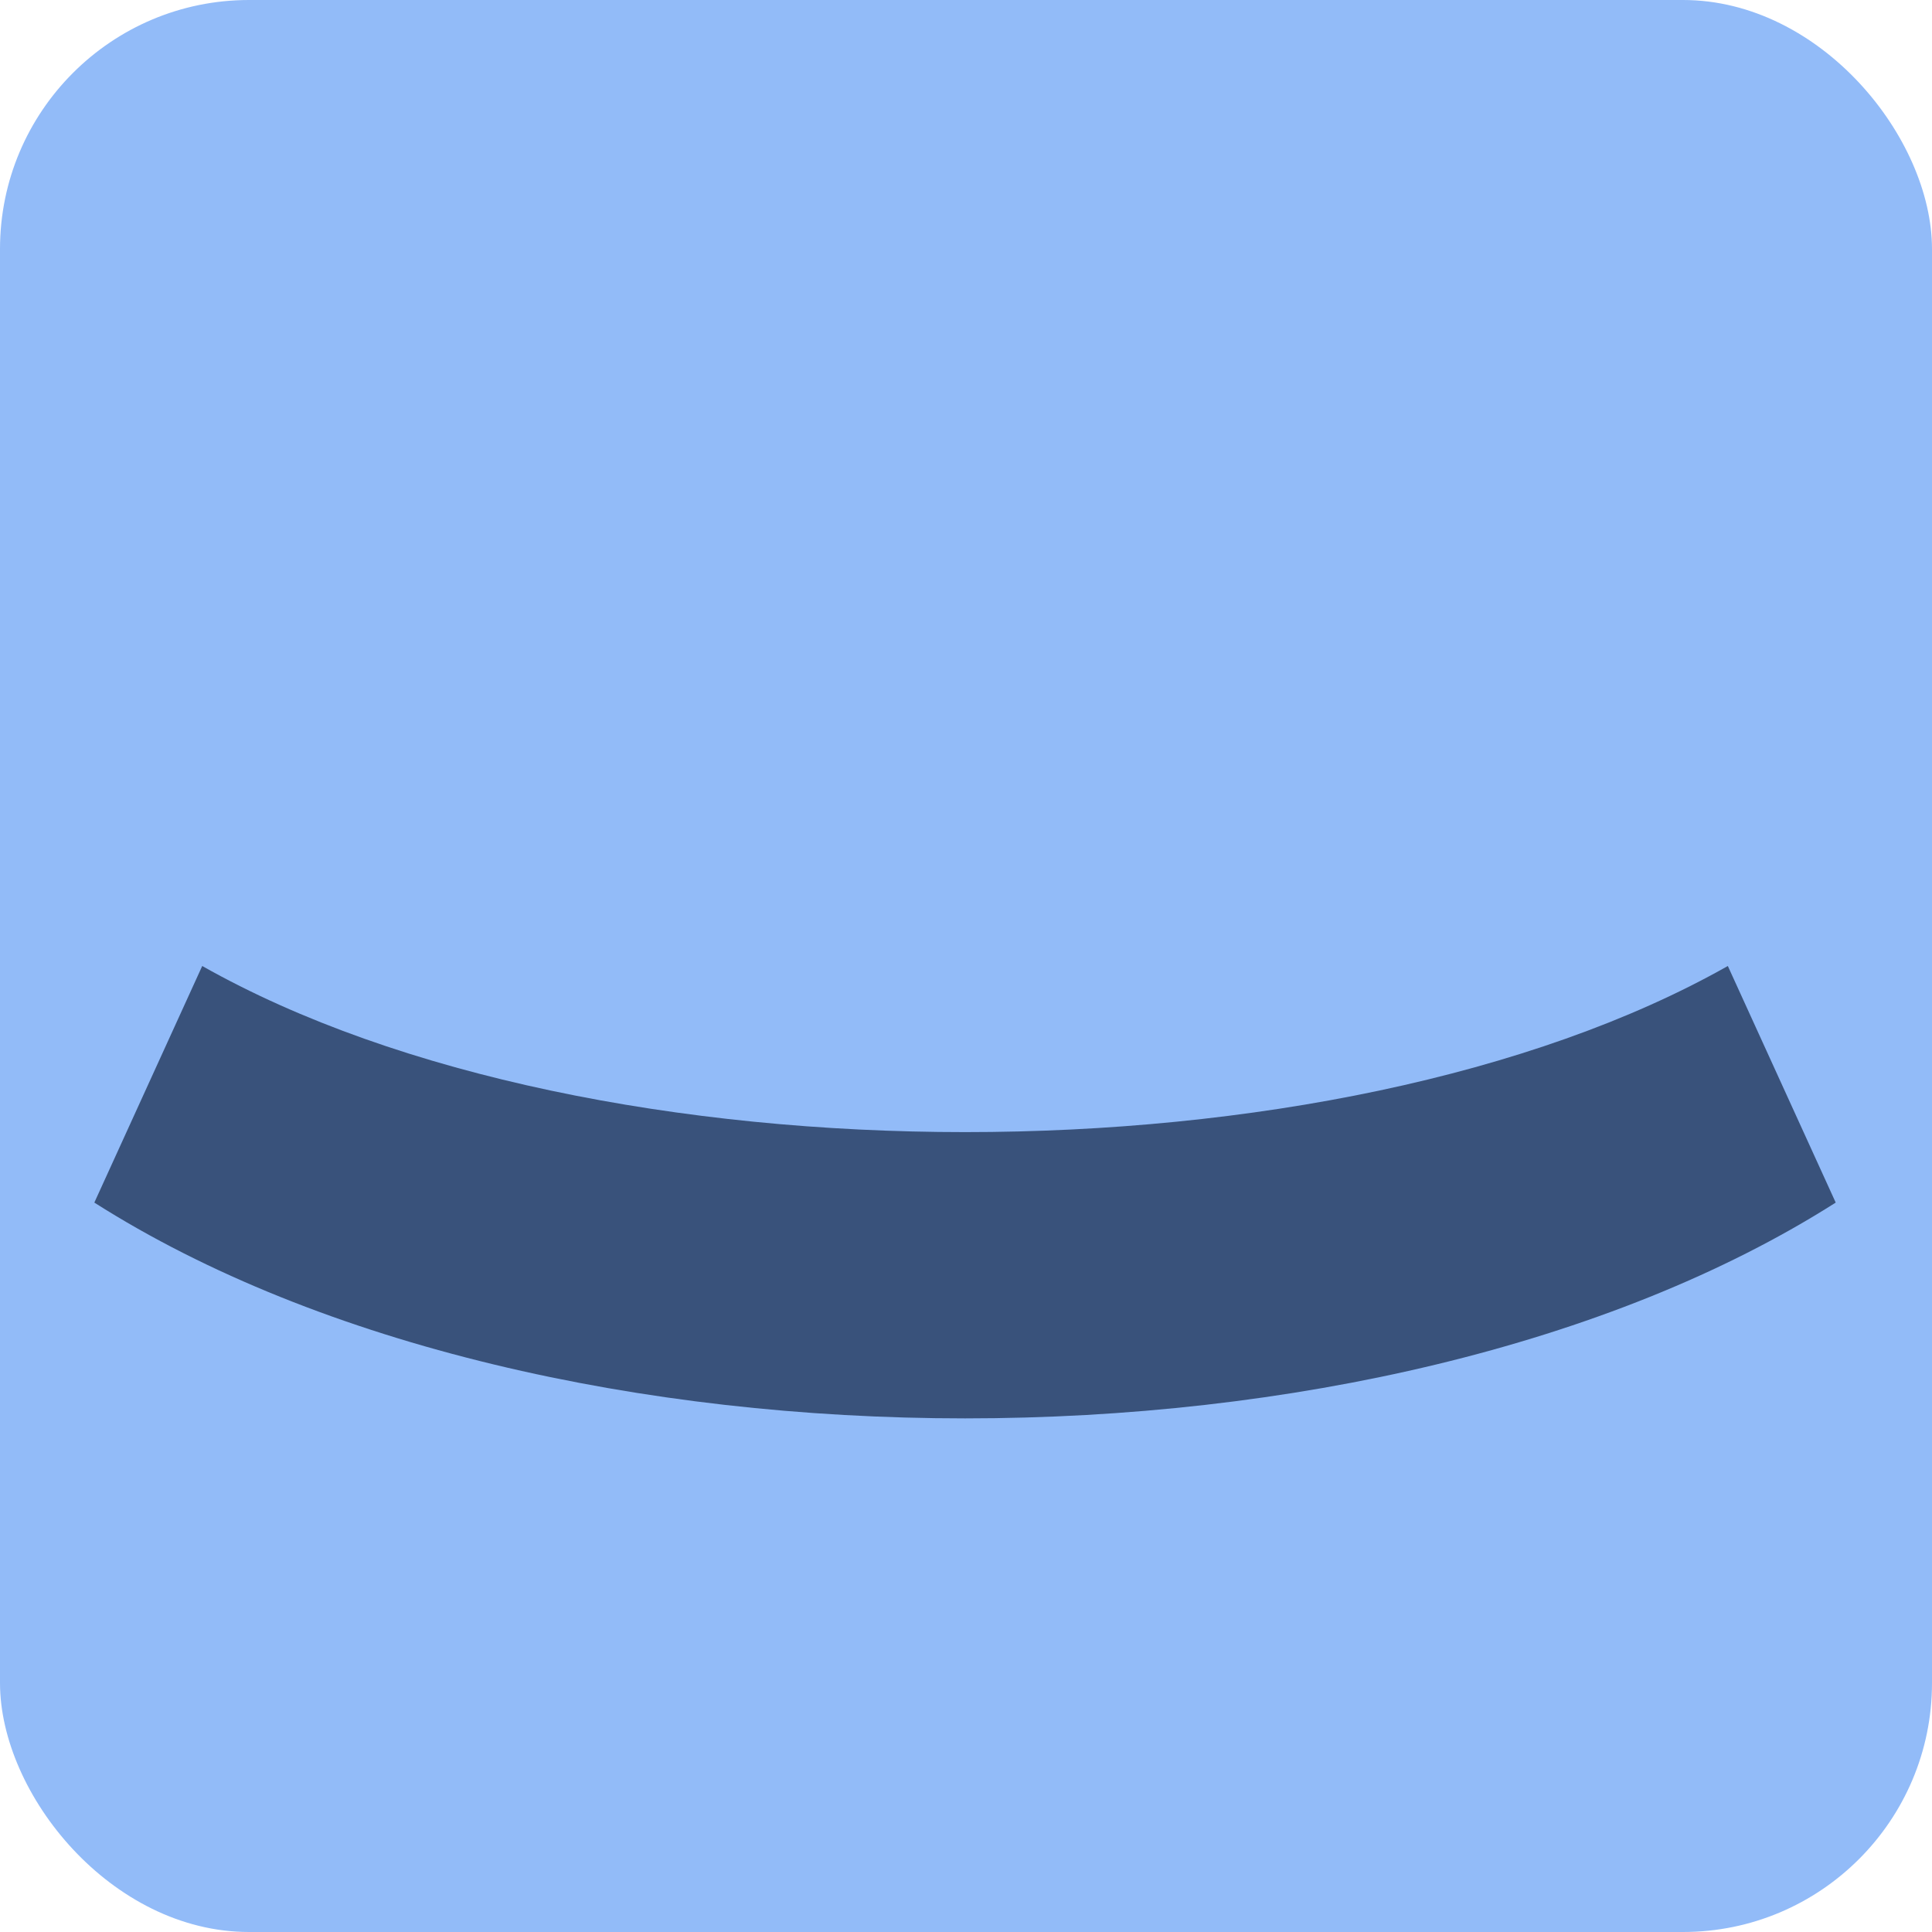 <svg xmlns="http://www.w3.org/2000/svg" width="512" height="512" viewBox="0 0 512 512" fill="none"><rect width="512" height="512" rx="66" fill="#92BBF8"></rect><path d="M457.894 256L486.484 318.698C366.593 394.947 144.891 394.947 25 318.698L53.59 256C157.428 314.694 354.056 314.694 457.894 256Z" fill="#39527B"></path></svg>
